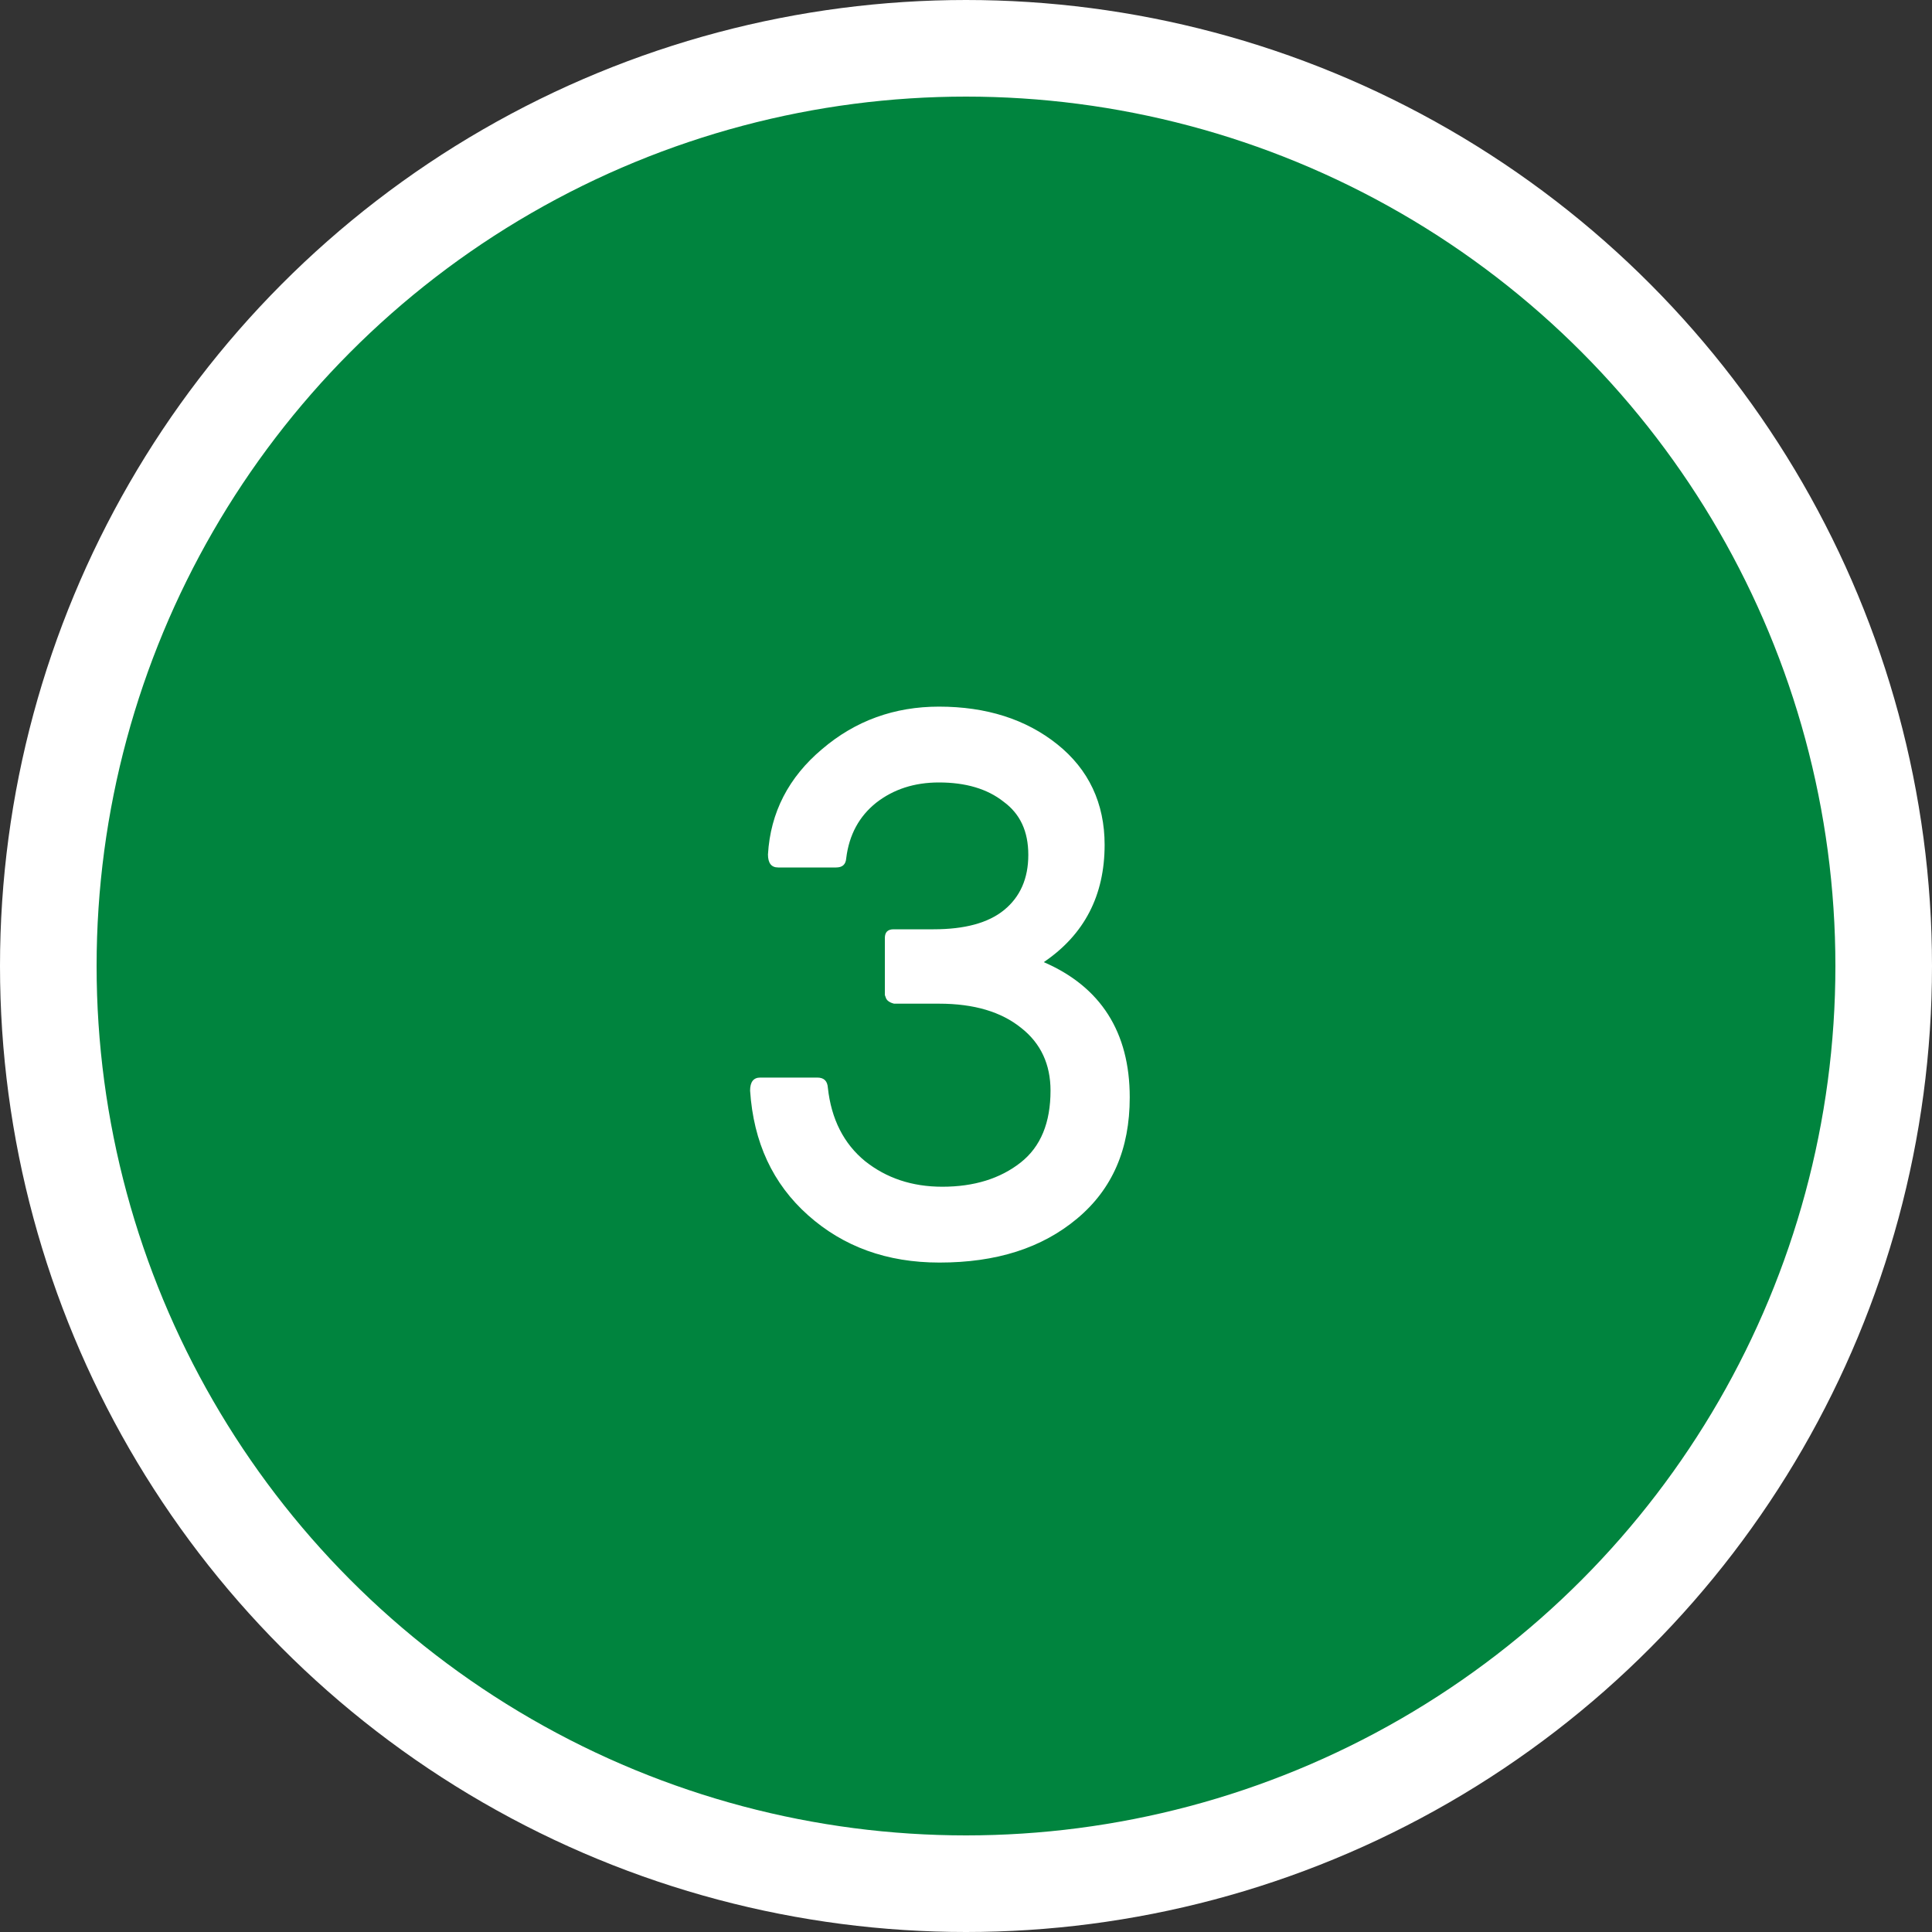 <?xml version="1.0" encoding="UTF-8"?>
<svg id="Ebene_1" xmlns="http://www.w3.org/2000/svg" version="1.1" viewBox="0 0 40 40">
  <rect x="0" y="0" width="40" height="40" fill="#333333" stroke="none"/>
  <!-- Generator: Adobe Illustrator 29.5.0, SVG Export Plug-In . SVG Version: 2.1.0 Build 137)  -->
  <defs>
    <style>
      .st0 {
        fill: #00843e;
        stroke: #fff;
        stroke-width: 2px;
      }

      .st1 {
        fill: #fff;
      }
    </style>
  </defs>
  <circle class="st0" cx="20" cy="20" r="19"/>
  <path class="st1" d="M18.32,20.64v-1.22c0-.12.06-.18.18-.18h.83c.64,0,1.13-.13,1.46-.4.33-.27.5-.65.5-1.14s-.17-.85-.51-1.1c-.34-.27-.79-.4-1.34-.4-.51,0-.94.14-1.3.42-.35.28-.56.66-.62,1.15-.01.13-.08.19-.21.19h-1.2c-.14,0-.21-.09-.21-.27.05-.87.43-1.6,1.12-2.18.69-.59,1.5-.88,2.42-.88.98,0,1.8.26,2.45.78.65.52.98,1.22.98,2.08,0,1.05-.42,1.86-1.26,2.43,1.18.51,1.78,1.45,1.78,2.8,0,1.07-.36,1.9-1.09,2.51-.73.61-1.67.91-2.85.91-1.09,0-1.99-.33-2.72-.98-.73-.65-1.13-1.51-1.2-2.58,0-.18.07-.27.21-.27h1.18c.14,0,.21.07.22.21.07.65.33,1.16.77,1.52.44.35.97.53,1.6.53.66,0,1.2-.17,1.62-.5.42-.33.62-.83.62-1.49,0-.54-.2-.98-.61-1.3-.41-.33-.97-.5-1.7-.5h-.93c-.12-.03-.18-.09-.18-.18Z"/>
</svg>